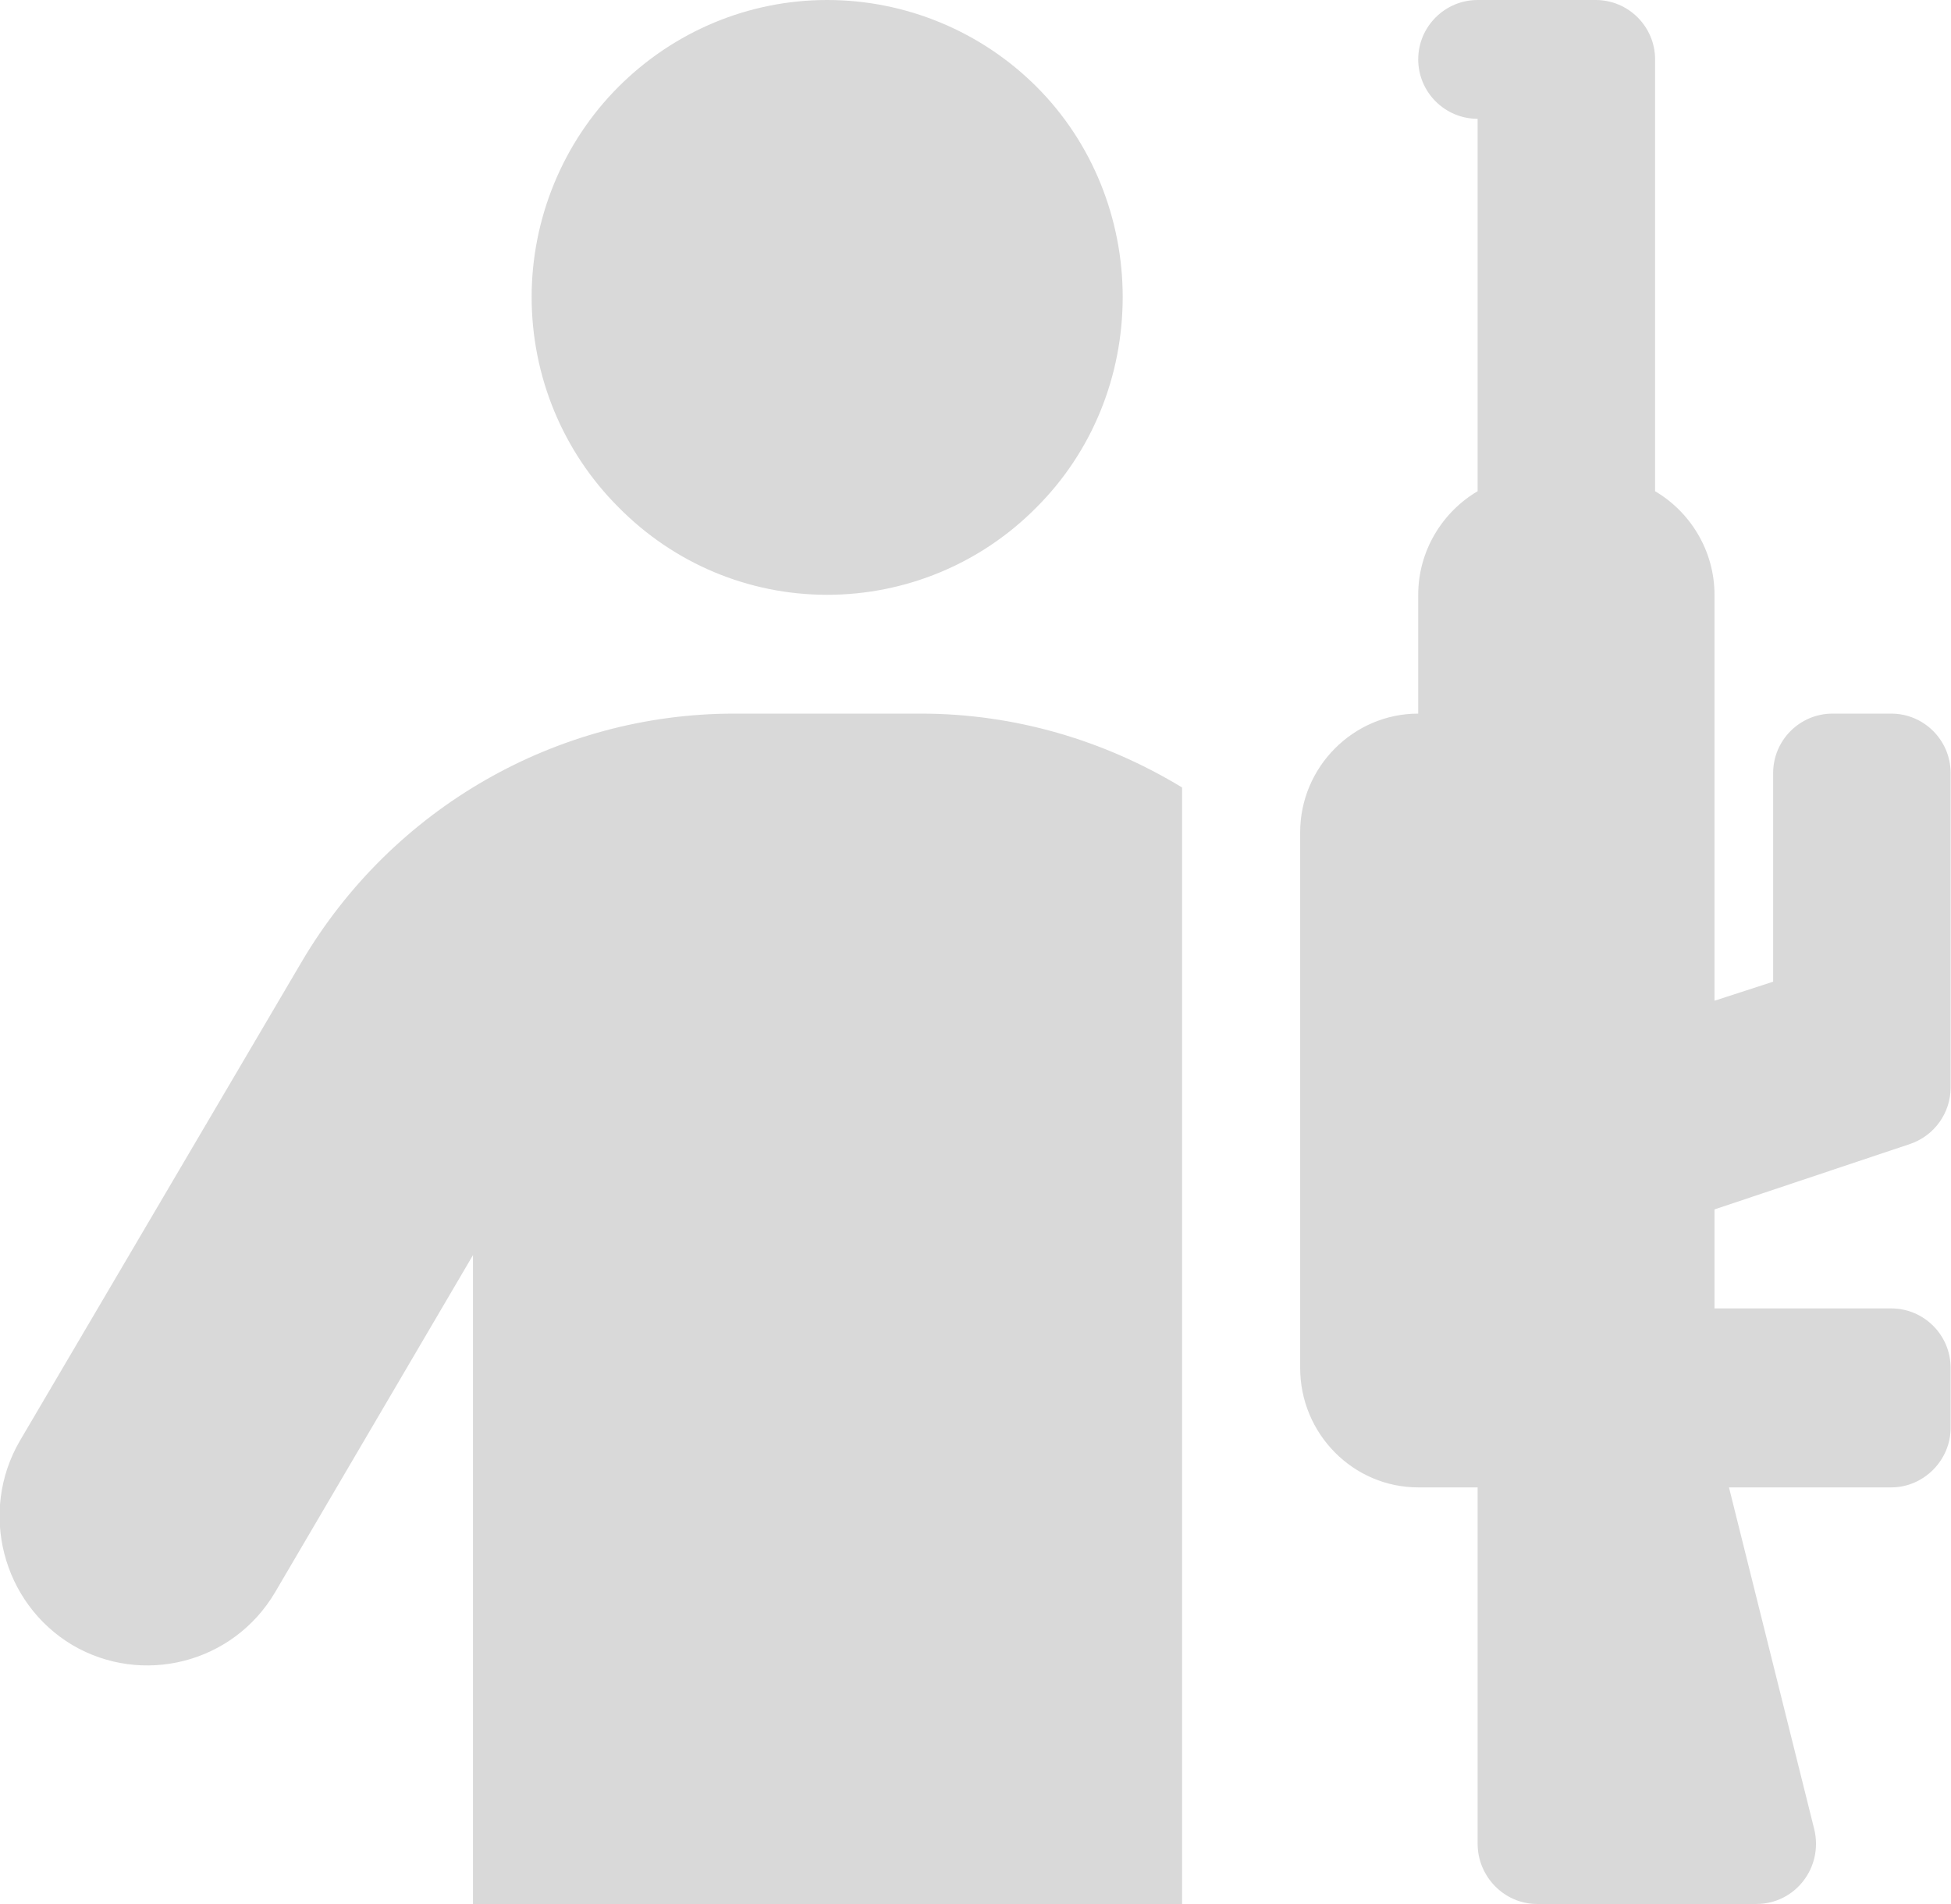 <?xml version="1.0" encoding="UTF-8"?> <svg xmlns="http://www.w3.org/2000/svg" xmlns:xlink="http://www.w3.org/1999/xlink" width="25.615" height="25" viewBox="0 0 25.615 25" fill="none"><desc> Created with Pixso. </desc><defs></defs><path id="Vector" d="M12.09 9.37C13.32 9.37 14.5 9.72 15.52 10.34L15.52 25L6.21 25L6.21 16.48L3.61 20.91C3.06 21.84 1.87 22.14 0.95 21.6C0.03 21.05 -0.28 19.85 0.26 18.92L3.96 12.63C5.15 10.61 7.31 9.37 9.64 9.37L12.09 9.37ZM6.98 3.9C6.98 2.87 7.39 1.87 8.12 1.14C8.85 0.41 9.83 0 10.86 0C11.89 0 12.88 0.41 13.61 1.14C14.34 1.87 14.74 2.87 14.74 3.9C14.74 4.94 14.34 5.93 13.61 6.66C12.88 7.4 11.89 7.81 10.86 7.81C9.83 7.81 8.85 7.4 8.12 6.66C7.39 5.93 6.98 4.94 6.98 3.9ZM20.95 0C21.38 0 21.73 0.35 21.73 0.78L21.73 6.45C22.19 6.72 22.51 7.23 22.51 7.81L22.51 13.14L23.28 12.89L23.28 10.15C23.28 9.72 23.63 9.37 24.06 9.37L24.83 9.37C25.26 9.37 25.61 9.72 25.61 10.15L25.61 14.28C25.61 14.61 25.4 14.91 25.08 15.02L22.51 15.88L22.51 17.18L24.83 17.18C25.26 17.18 25.61 17.53 25.61 17.96L25.61 18.75C25.61 19.17 25.26 19.53 24.83 19.53L22.7 19.53L23.82 24.02C23.94 24.52 23.57 25 23.06 25L20.18 25C19.75 25 19.4 24.64 19.4 24.21L19.4 19.53L18.62 19.53C17.77 19.53 17.07 18.83 17.07 17.96L17.07 10.93C17.07 10.07 17.77 9.37 18.62 9.37L18.62 7.81C18.62 7.23 18.94 6.72 19.4 6.45L19.4 1.56C18.97 1.56 18.62 1.21 18.62 0.78C18.62 0.35 18.97 0 19.4 0L20.18 0L20.95 0Z" fill="rgb(217, 217, 217)" fill-opacity="1" fill-rule="nonzero"></path></svg> 